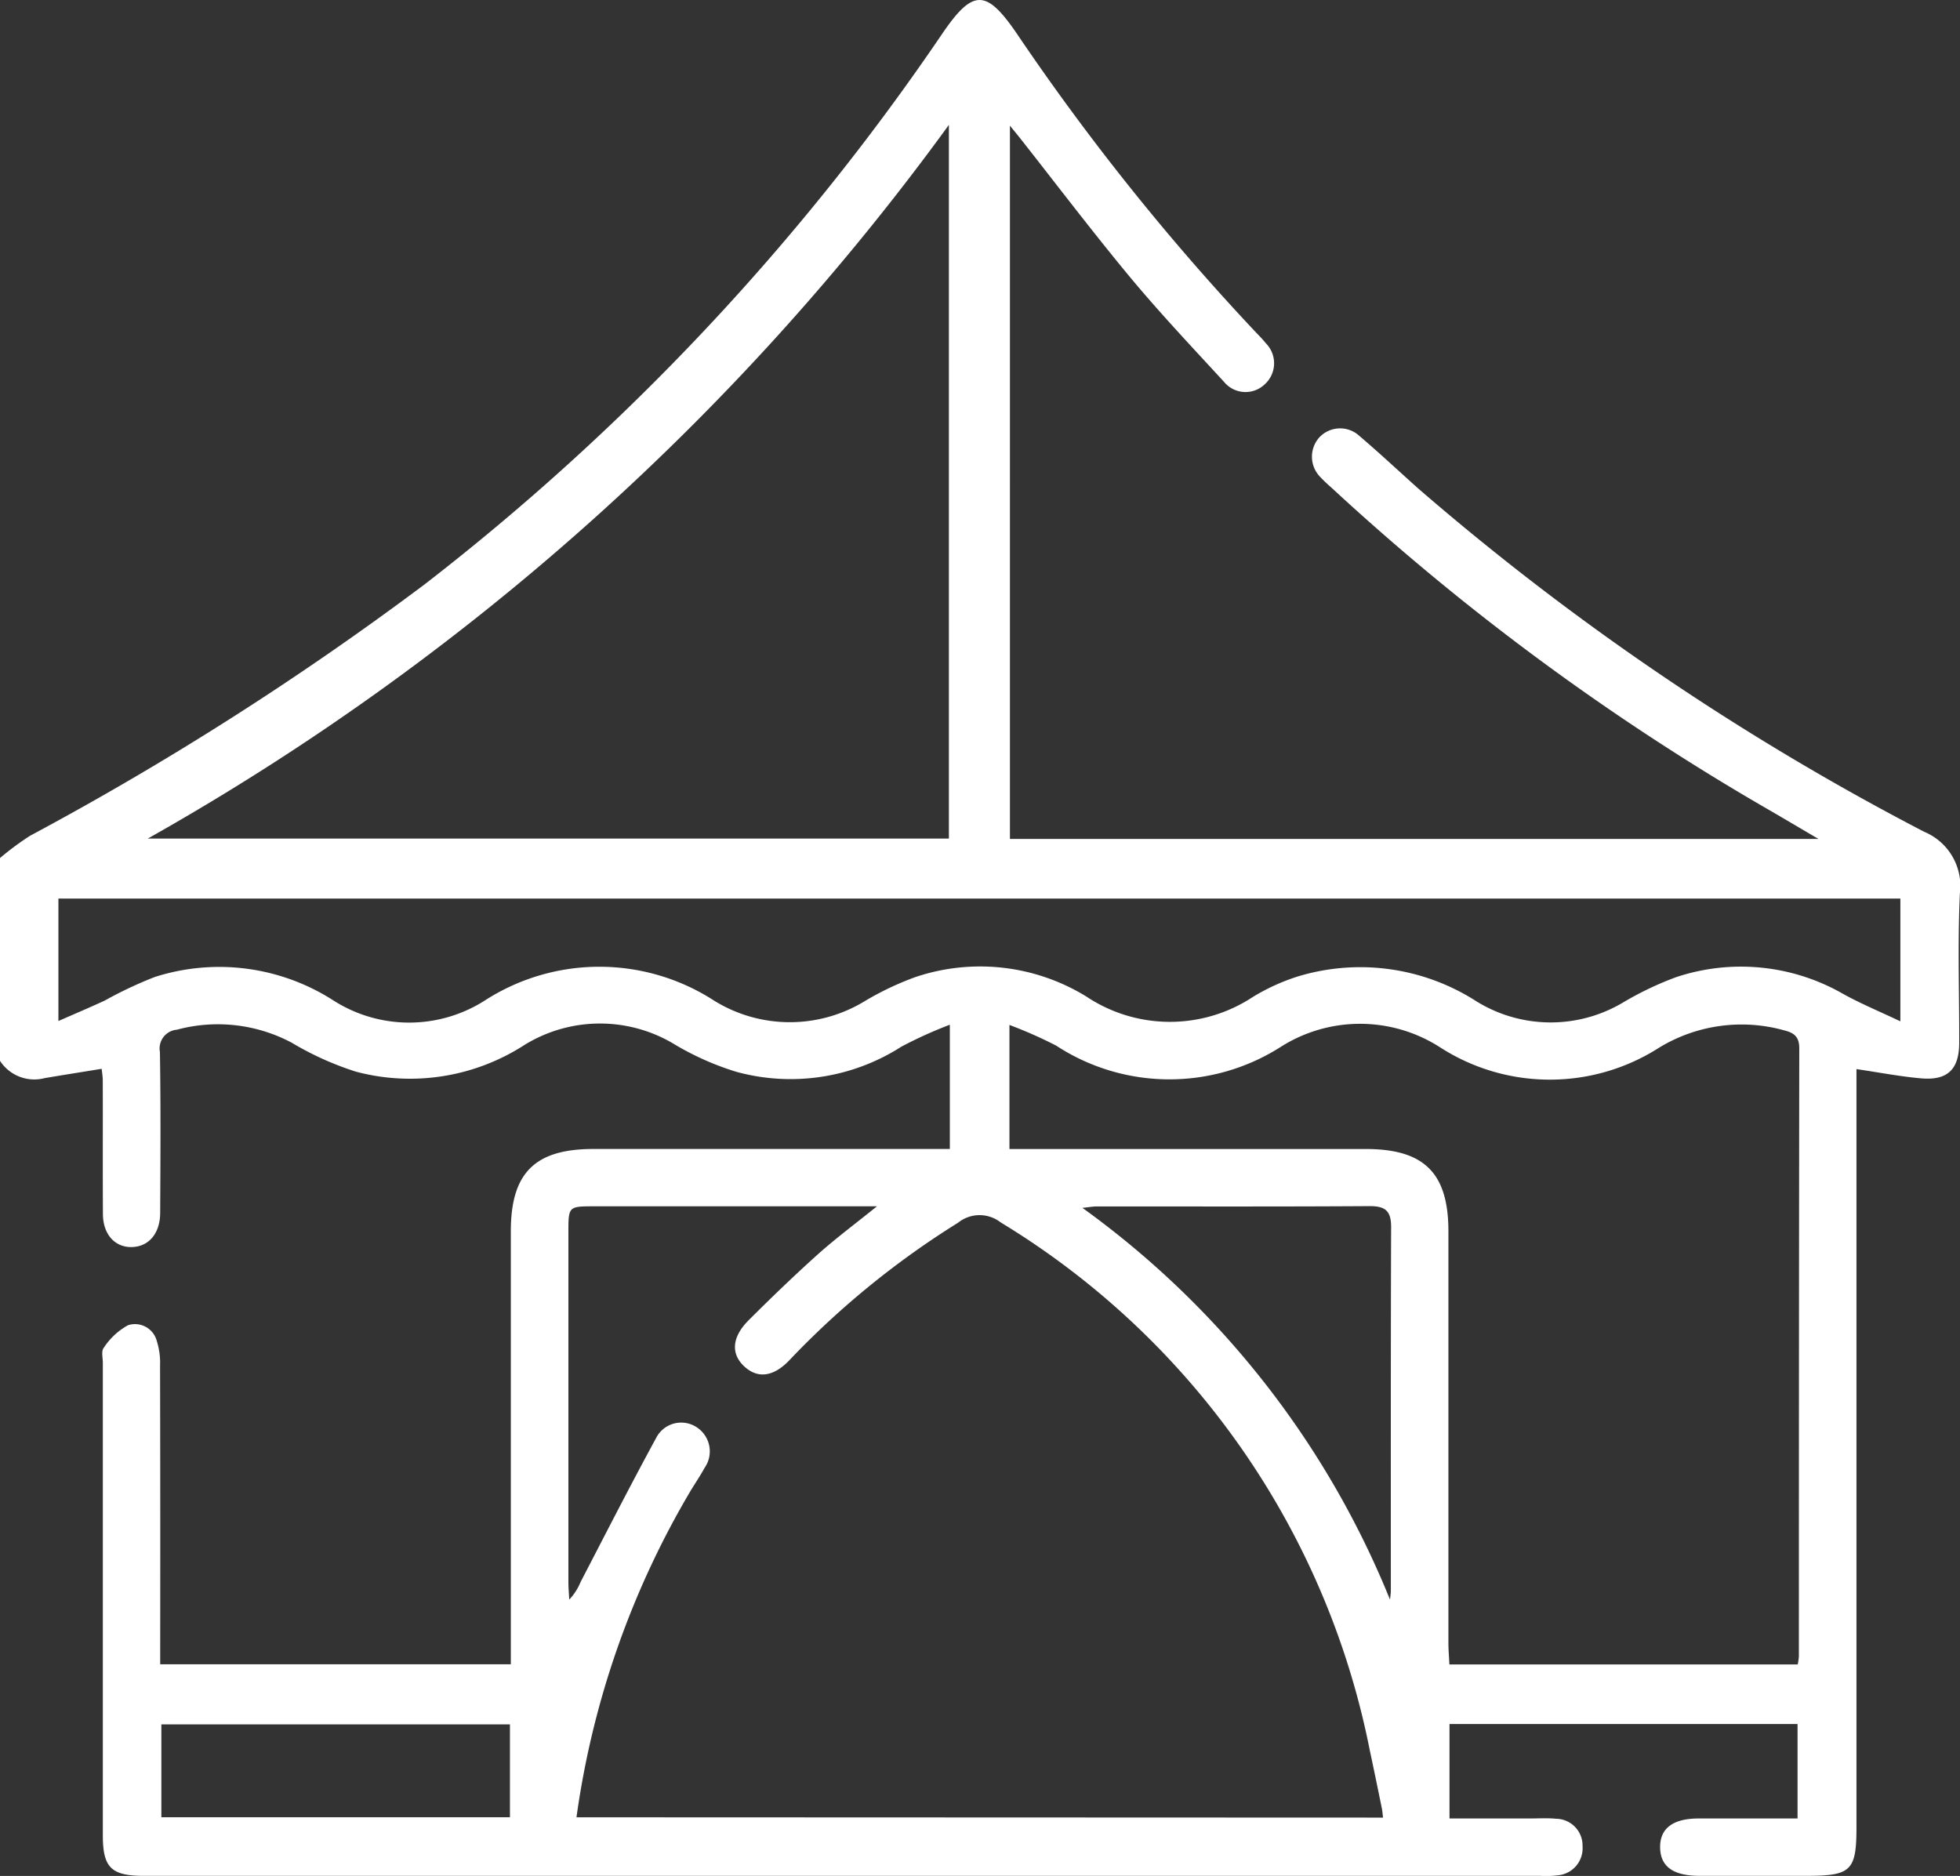 <svg xmlns="http://www.w3.org/2000/svg" xmlns:xlink="http://www.w3.org/1999/xlink" width="84.604" height="80.981" viewBox="0 0 84.604 80.981"><rect x="0" y="0" width="84.604" height="80.981" fill="#333333" stroke="none"/><defs><clipPath id="clip-path"><rect id="Rectangle_10" data-name="Rectangle 10" width="84.604" height="80.981" fill="#fff"></rect></clipPath></defs><g id="picto-tente-bengali" clip-path="url(#clip-path)"><path id="Trac&#xE9;_189" data-name="Trac&#xE9; 189" d="M0,37.04a12.161,12.161,0,0,1,1.3-.963A133.47,133.47,0,0,0,18.331,25.224,103.6,103.6,0,0,0,40.638,1.506C42-.506,42.571-.5,43.937,1.518a102.682,102.682,0,0,0,10.2,12.75c.17.181.348.354.5.546a1.225,1.225,0,0,1-.041,1.773,1.2,1.2,0,0,1-1.766-.109C51.472,15,50.091,13.54,48.809,12c-1.652-1.989-3.214-4.053-4.815-6.084-.094-.119-.193-.235-.4-.492V36.215h34.9c-.88-.516-1.573-.929-2.272-1.332a105.222,105.222,0,0,1-18.758-13.84,6.56,6.56,0,0,1-.477-.455,1.248,1.248,0,0,1-.029-1.716,1.227,1.227,0,0,1,1.714-.06c.859.732,1.682,1.5,2.524,2.256A112.725,112.725,0,0,0,83.058,35.906a2.536,2.536,0,0,1,1.54,2.672c-.1,2.142-.022,4.293-.029,6.44,0,1.138-.5,1.631-1.634,1.533-.9-.078-1.785-.25-2.8-.4V78.87c0,1.884-.228,2.106-2.15,2.106q-2.312,0-4.625,0c-1.134,0-1.689-.4-1.7-1.223s.548-1.252,1.661-1.253c1.4,0,2.8,0,4.271,0V74.422H62.568V78.5h3.447c.385,0,.774-.026,1.155.012A1.155,1.155,0,0,1,68.311,79.7a1.171,1.171,0,0,1-1.073,1.254,4.234,4.234,0,0,1-.742.023H6.208c-1.405,0-1.769-.357-1.769-1.742q0-10.2,0-20.4c0-.22-.075-.51.036-.647a2.949,2.949,0,0,1,1.049-.98.972.972,0,0,1,1.244.681,3.081,3.081,0,0,1,.141,1.049q.014,5.987.006,11.975v.931H22.05V70.824q0-8.837,0-17.674c0-2.518,1.04-3.551,3.562-3.551H41V44.235a18.558,18.558,0,0,0-2.086.944,8.865,8.865,0,0,1-7.132,1.088,12.142,12.142,0,0,1-2.626-1.161,6.209,6.209,0,0,0-6.513,0,9.1,9.1,0,0,1-7.281,1.155,13.188,13.188,0,0,1-2.767-1.248,6.788,6.788,0,0,0-4.958-.563.813.813,0,0,0-.734.96c.037,2.312.023,4.625.011,6.937,0,.9-.493,1.465-1.216,1.486S4.448,53.3,4.443,52.412c-.012-1.927,0-3.854-.007-5.781,0-.16-.03-.319-.047-.493-.838.137-1.646.264-2.452.4A1.766,1.766,0,0,1,0,45.794V37.04M59.7,78.462c-.023-.179-.029-.288-.051-.395-.171-.834-.341-1.669-.52-2.5a34.467,34.467,0,0,0-15.937-22.8,1.479,1.479,0,0,0-1.836.015,37,37,0,0,0-7.273,5.926c-.687.728-1.369.812-1.942.29-.6-.544-.56-1.274.177-2.009.973-.971,1.964-1.926,2.987-2.844.765-.685,1.593-1.3,2.549-2.071H25.635c-1.09,0-1.1.011-1.1,1.1q0,7.553,0,15.106c0,.258.023.515.036.773a2.508,2.508,0,0,0,.493-.767c1.076-2.069,2.134-4.149,3.252-6.2a1.214,1.214,0,0,1,1.77-.466,1.242,1.242,0,0,1,.327,1.746c-.185.337-.4.656-.6.983a37.858,37.858,0,0,0-4.929,14.1ZM77.6,71.85a2.683,2.683,0,0,0,.049-.348q0-13.129.017-26.258c0-.514-.256-.667-.655-.767a6.836,6.836,0,0,0-5.394.748,8.744,8.744,0,0,1-9.46-.017,6.383,6.383,0,0,0-6.88-.012,8.936,8.936,0,0,1-9.688-.059,18.964,18.964,0,0,0-2.016-.892V49.6h15.38c2.521,0,3.567,1.036,3.568,3.546q0,8.876,0,17.753c0,.316.027.632.042.952ZM6.379,36.2h34.58V5.391A108.582,108.582,0,0,1,6.379,36.2M2.521,44.075c.717-.315,1.365-.588,2-.883a17.679,17.679,0,0,1,2.156-1.016,9.117,9.117,0,0,1,7.681.99,6.072,6.072,0,0,0,6.575.02,9.119,9.119,0,0,1,9.912.022,6.206,6.206,0,0,0,6.441.034,12.742,12.742,0,0,1,2.225-1.063,8.751,8.751,0,0,1,7.383.84,6.5,6.5,0,0,0,7.171.027,8.863,8.863,0,0,1,1.941-.89,9.27,9.27,0,0,1,7.748,1.084,6.1,6.1,0,0,0,6.293.043,13.947,13.947,0,0,1,2.3-1.1,8.85,8.85,0,0,1,7.174.7c.788.441,1.63.787,2.509,1.206v-5.3H2.521ZM60,69.053c.013-.134.036-.268.036-.4,0-5.229-.006-10.458.012-15.687,0-.682-.238-.9-.919-.9-3.935.025-7.871.012-11.806.014-.147,0-.293.028-.6.061A38.765,38.765,0,0,1,60,69.053M22.012,74.437H6.965v4.011H22.012Z" transform="translate(0 0)" fill="#fff"></path></g></svg>